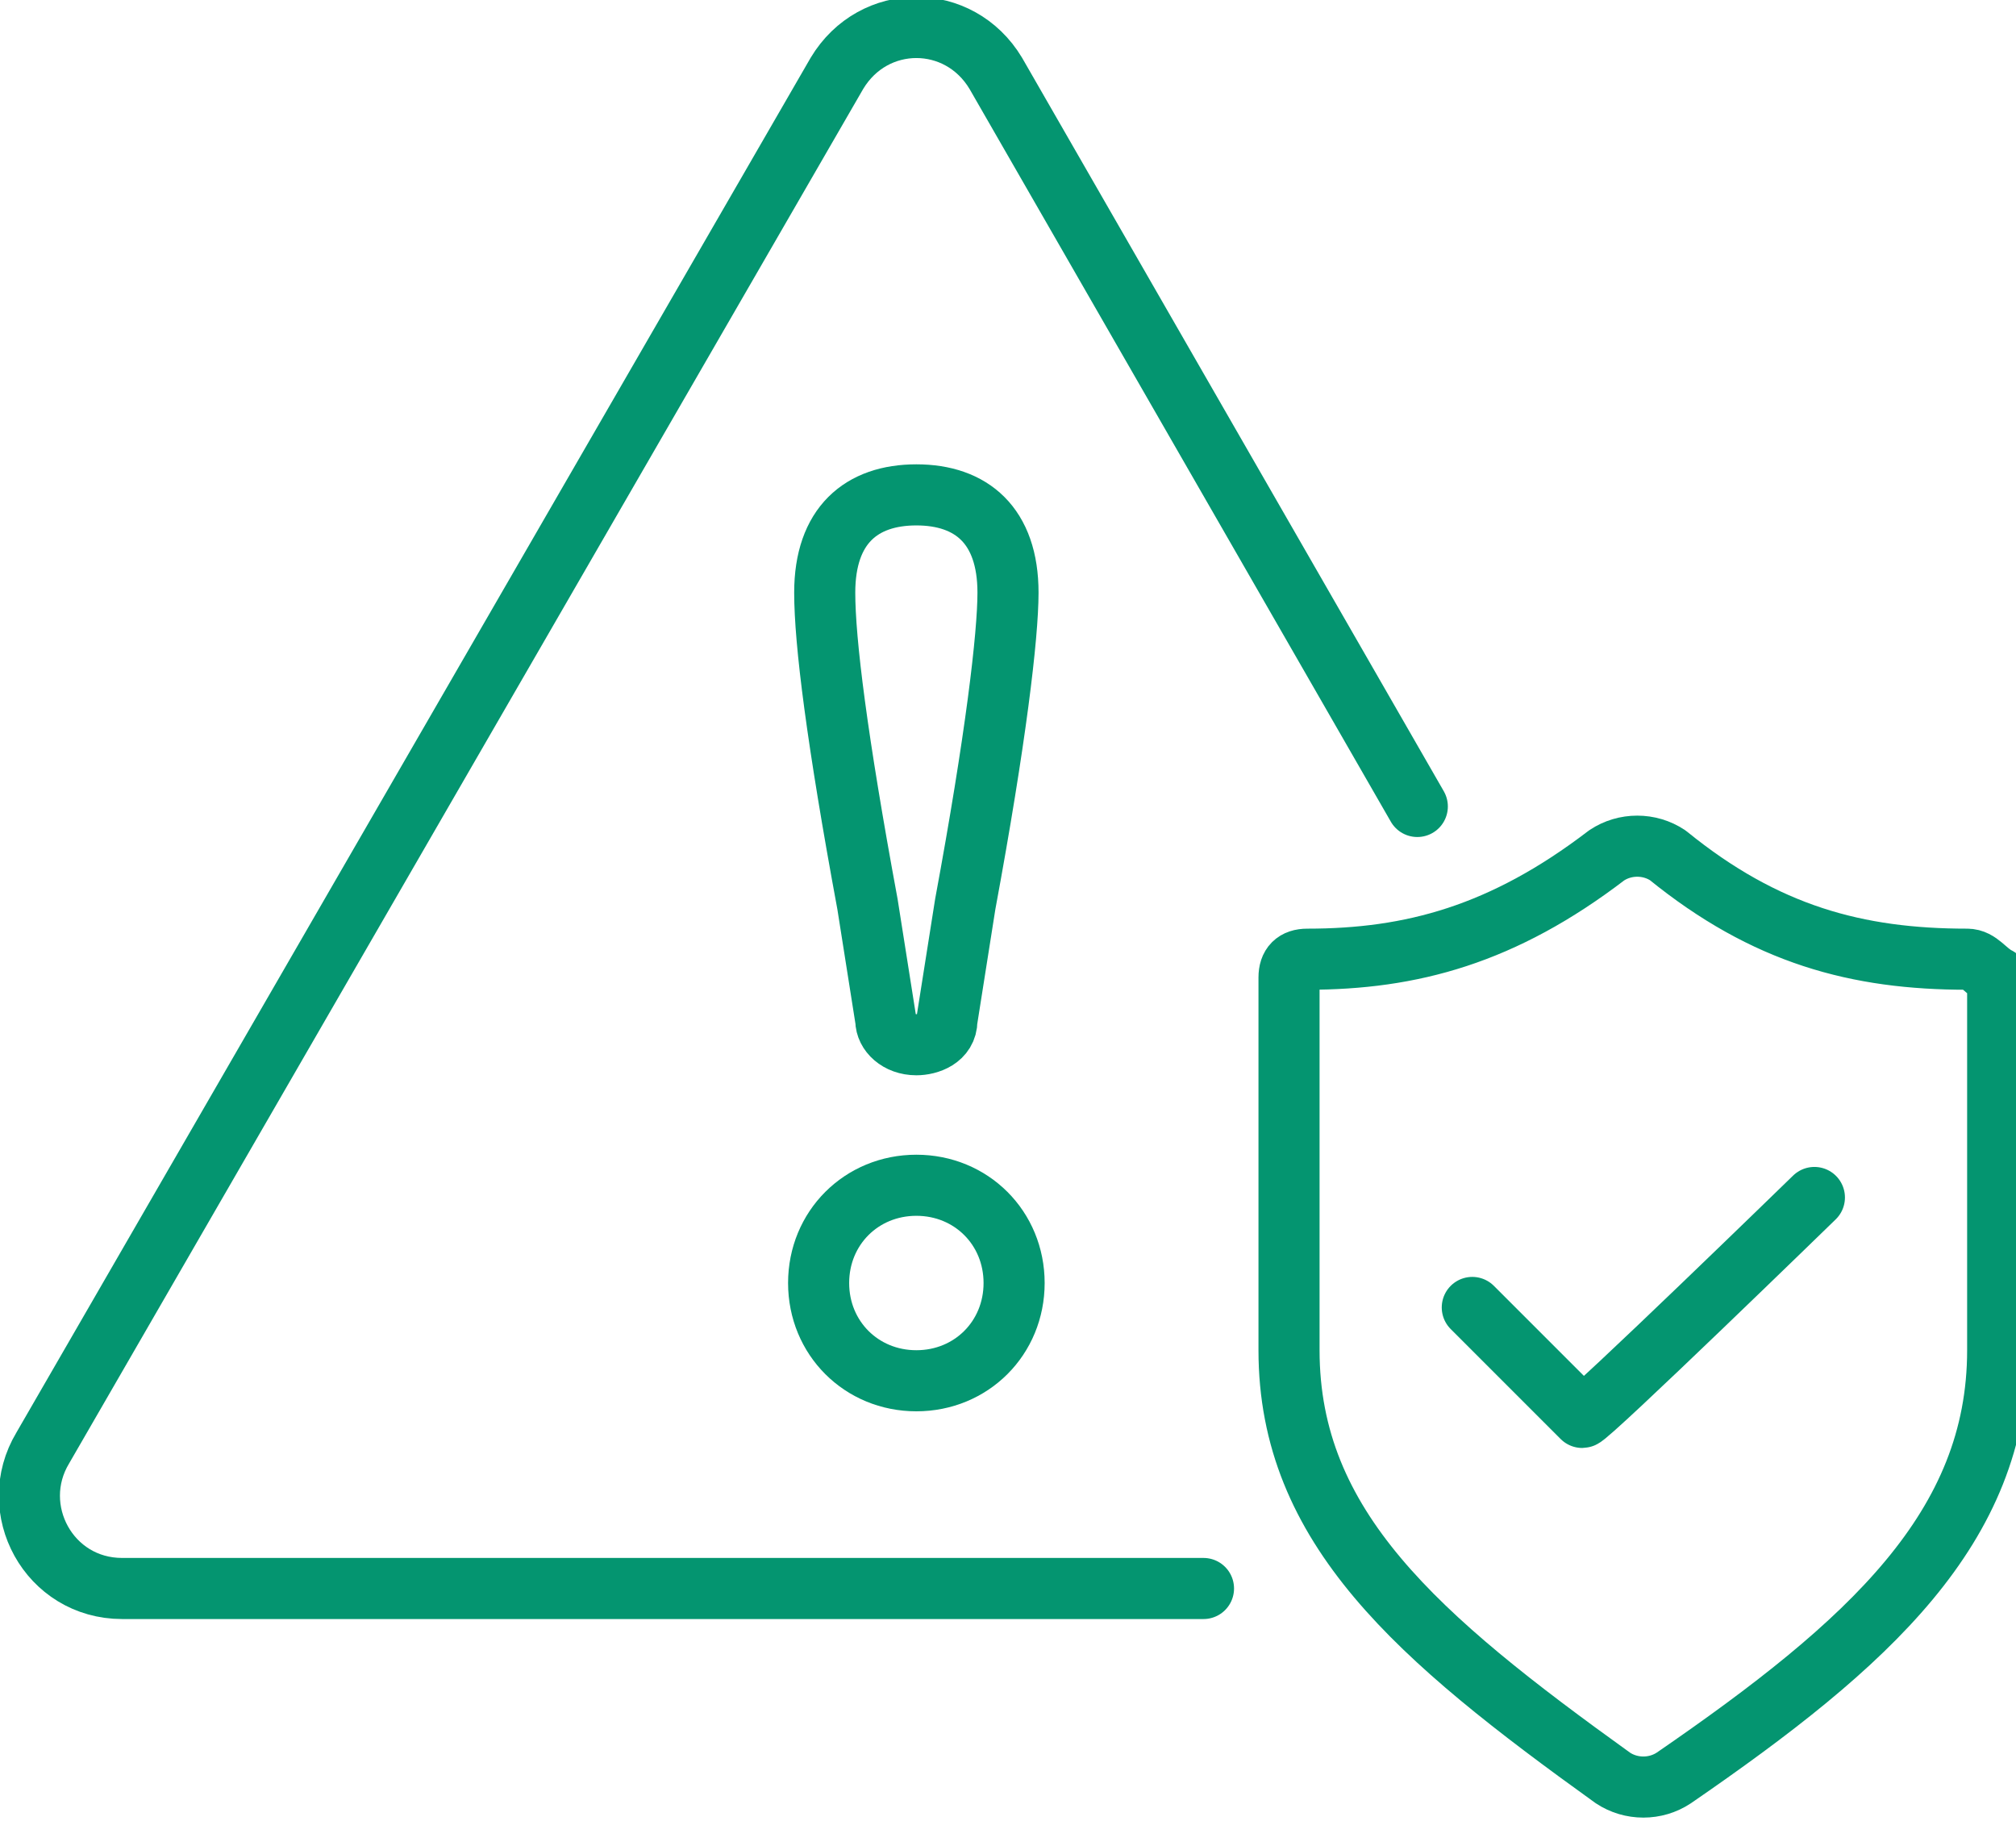 <?xml version="1.0" encoding="utf-8"?>
<!-- Generator: Adobe Illustrator 25.2.1, SVG Export Plug-In . SVG Version: 6.00 Build 0)  -->
<svg version="1.1" xmlns="http://www.w3.org/2000/svg" xmlns:xlink="http://www.w3.org/1999/xlink" x="0px" y="0px"
	 viewBox="0 0 33 29.8" style="enable-background:new 0 0 33 29.8;" xml:space="preserve">
<style type="text/css">
	.st0{fill:none;stroke:#06956E;stroke-linecap:round;stroke-linejoin:round;stroke-miterlimit:10;}
	.st1{fill:none;stroke:#06956E;stroke-width:2.344;stroke-linecap:round;stroke-linejoin:round;stroke-miterlimit:10;}
	.st2{fill:none;stroke:#049570;stroke-linecap:round;stroke-linejoin:round;stroke-miterlimit:10;}
	.st3{fill:none;stroke:#049570;stroke-width:2.344;stroke-linecap:round;stroke-linejoin:round;stroke-miterlimit:10;}
	.st4{fill:none;stroke:#049570;stroke-width:2.344;stroke-linecap:round;stroke-linejoin:round;stroke-miterlimit:10;}
	.st5{fill:none;stroke:#049570;stroke-width:2.293;stroke-linecap:round;stroke-linejoin:round;stroke-miterlimit:10;}
	.st6{fill:none;stroke:#00956E;stroke-width:2.344;stroke-linecap:round;stroke-linejoin:round;stroke-miterlimit:10;}
	.st7{fill:none;stroke:#00956E;stroke-linecap:round;stroke-linejoin:round;stroke-miterlimit:10;}
	.st8{fill:#FFFFFF;stroke:#00956E;stroke-linecap:round;stroke-linejoin:round;stroke-miterlimit:10;}
	.st9{fill:#FFFFFF;stroke:#00956E;stroke-width:2.344;stroke-linecap:round;stroke-linejoin:round;stroke-miterlimit:10;}
	.st10{fill:none;stroke:#00956F;stroke-linecap:round;stroke-linejoin:round;stroke-miterlimit:10;}
	.st11{fill:none;stroke:#00956F;stroke-width:2.321;stroke-linecap:round;stroke-linejoin:round;stroke-miterlimit:10;}
	.st12{fill:none;stroke:#00956F;stroke-width:2.344;stroke-linecap:round;stroke-linejoin:round;stroke-miterlimit:10;}
	.st13{fill:none;stroke:#00956E;stroke-linecap:round;stroke-linejoin:round;stroke-miterlimit:10;stroke-dasharray:15,15;}
	
		.st14{fill:none;stroke:#00956E;stroke-width:2.344;stroke-linecap:round;stroke-linejoin:round;stroke-miterlimit:10;stroke-dasharray:35.156,35.156;}
	.st15{fill:none;stroke:#00956F;stroke-width:2.3;stroke-linecap:round;stroke-linejoin:round;stroke-miterlimit:10;}
	.st16{fill:none;stroke:#049570;stroke-width:0.991;stroke-linecap:round;stroke-linejoin:round;stroke-miterlimit:10;}
	.st17{fill:none;stroke:#049570;stroke-width:2.323;stroke-linecap:round;stroke-linejoin:round;stroke-miterlimit:10;}
</style>
<g id="Layer_1">
	<g>
		<g>
			<path class="st2" d="M23.2,13.2l-6.9-12c-0.6-1-2-1-2.6,0l-13,22.5C0.1,24.7,0.8,26,2,26h17.7"/>
			<g>
				<path class="st2" d="M13.4,21c0-0.9,0.7-1.6,1.6-1.6s1.6,0.7,1.6,1.6c0,0.9-0.7,1.6-1.6,1.6S13.4,21.9,13.4,21z M16.5,9.7
					c0,0.7-0.2,2.4-0.7,5.1l-0.3,1.9c0,0.3-0.3,0.4-0.5,0.4h0c-0.3,0-0.5-0.2-0.5-0.4l-0.3-1.9c-0.5-2.7-0.7-4.3-0.7-5.1
					c0-1.1,0.6-1.6,1.5-1.6C15.9,8.1,16.5,8.6,16.5,9.7z"/>
			</g>
		</g>
		<path class="st2" d="M32.2,15.7c-1.8,0-3.3-0.4-4.9-1.7c-0.3-0.2-0.7-0.2-1,0c-1.7,1.3-3.2,1.7-4.9,1.7c-0.2,0-0.3,0.1-0.3,0.3
			v6.1c0,2.9,2.1,4.7,5.3,7c0.3,0.2,0.7,0.2,1,0c3.2-2.2,5.3-4.1,5.3-7v-6.1C32.5,15.9,32.4,15.7,32.2,15.7 M29.7,19.6
			c0,0-3.7,3.6-3.8,3.6l-1.8-1.8"/>
	</g>
</g>
<g id="Layer_2">
</g>
</svg>
